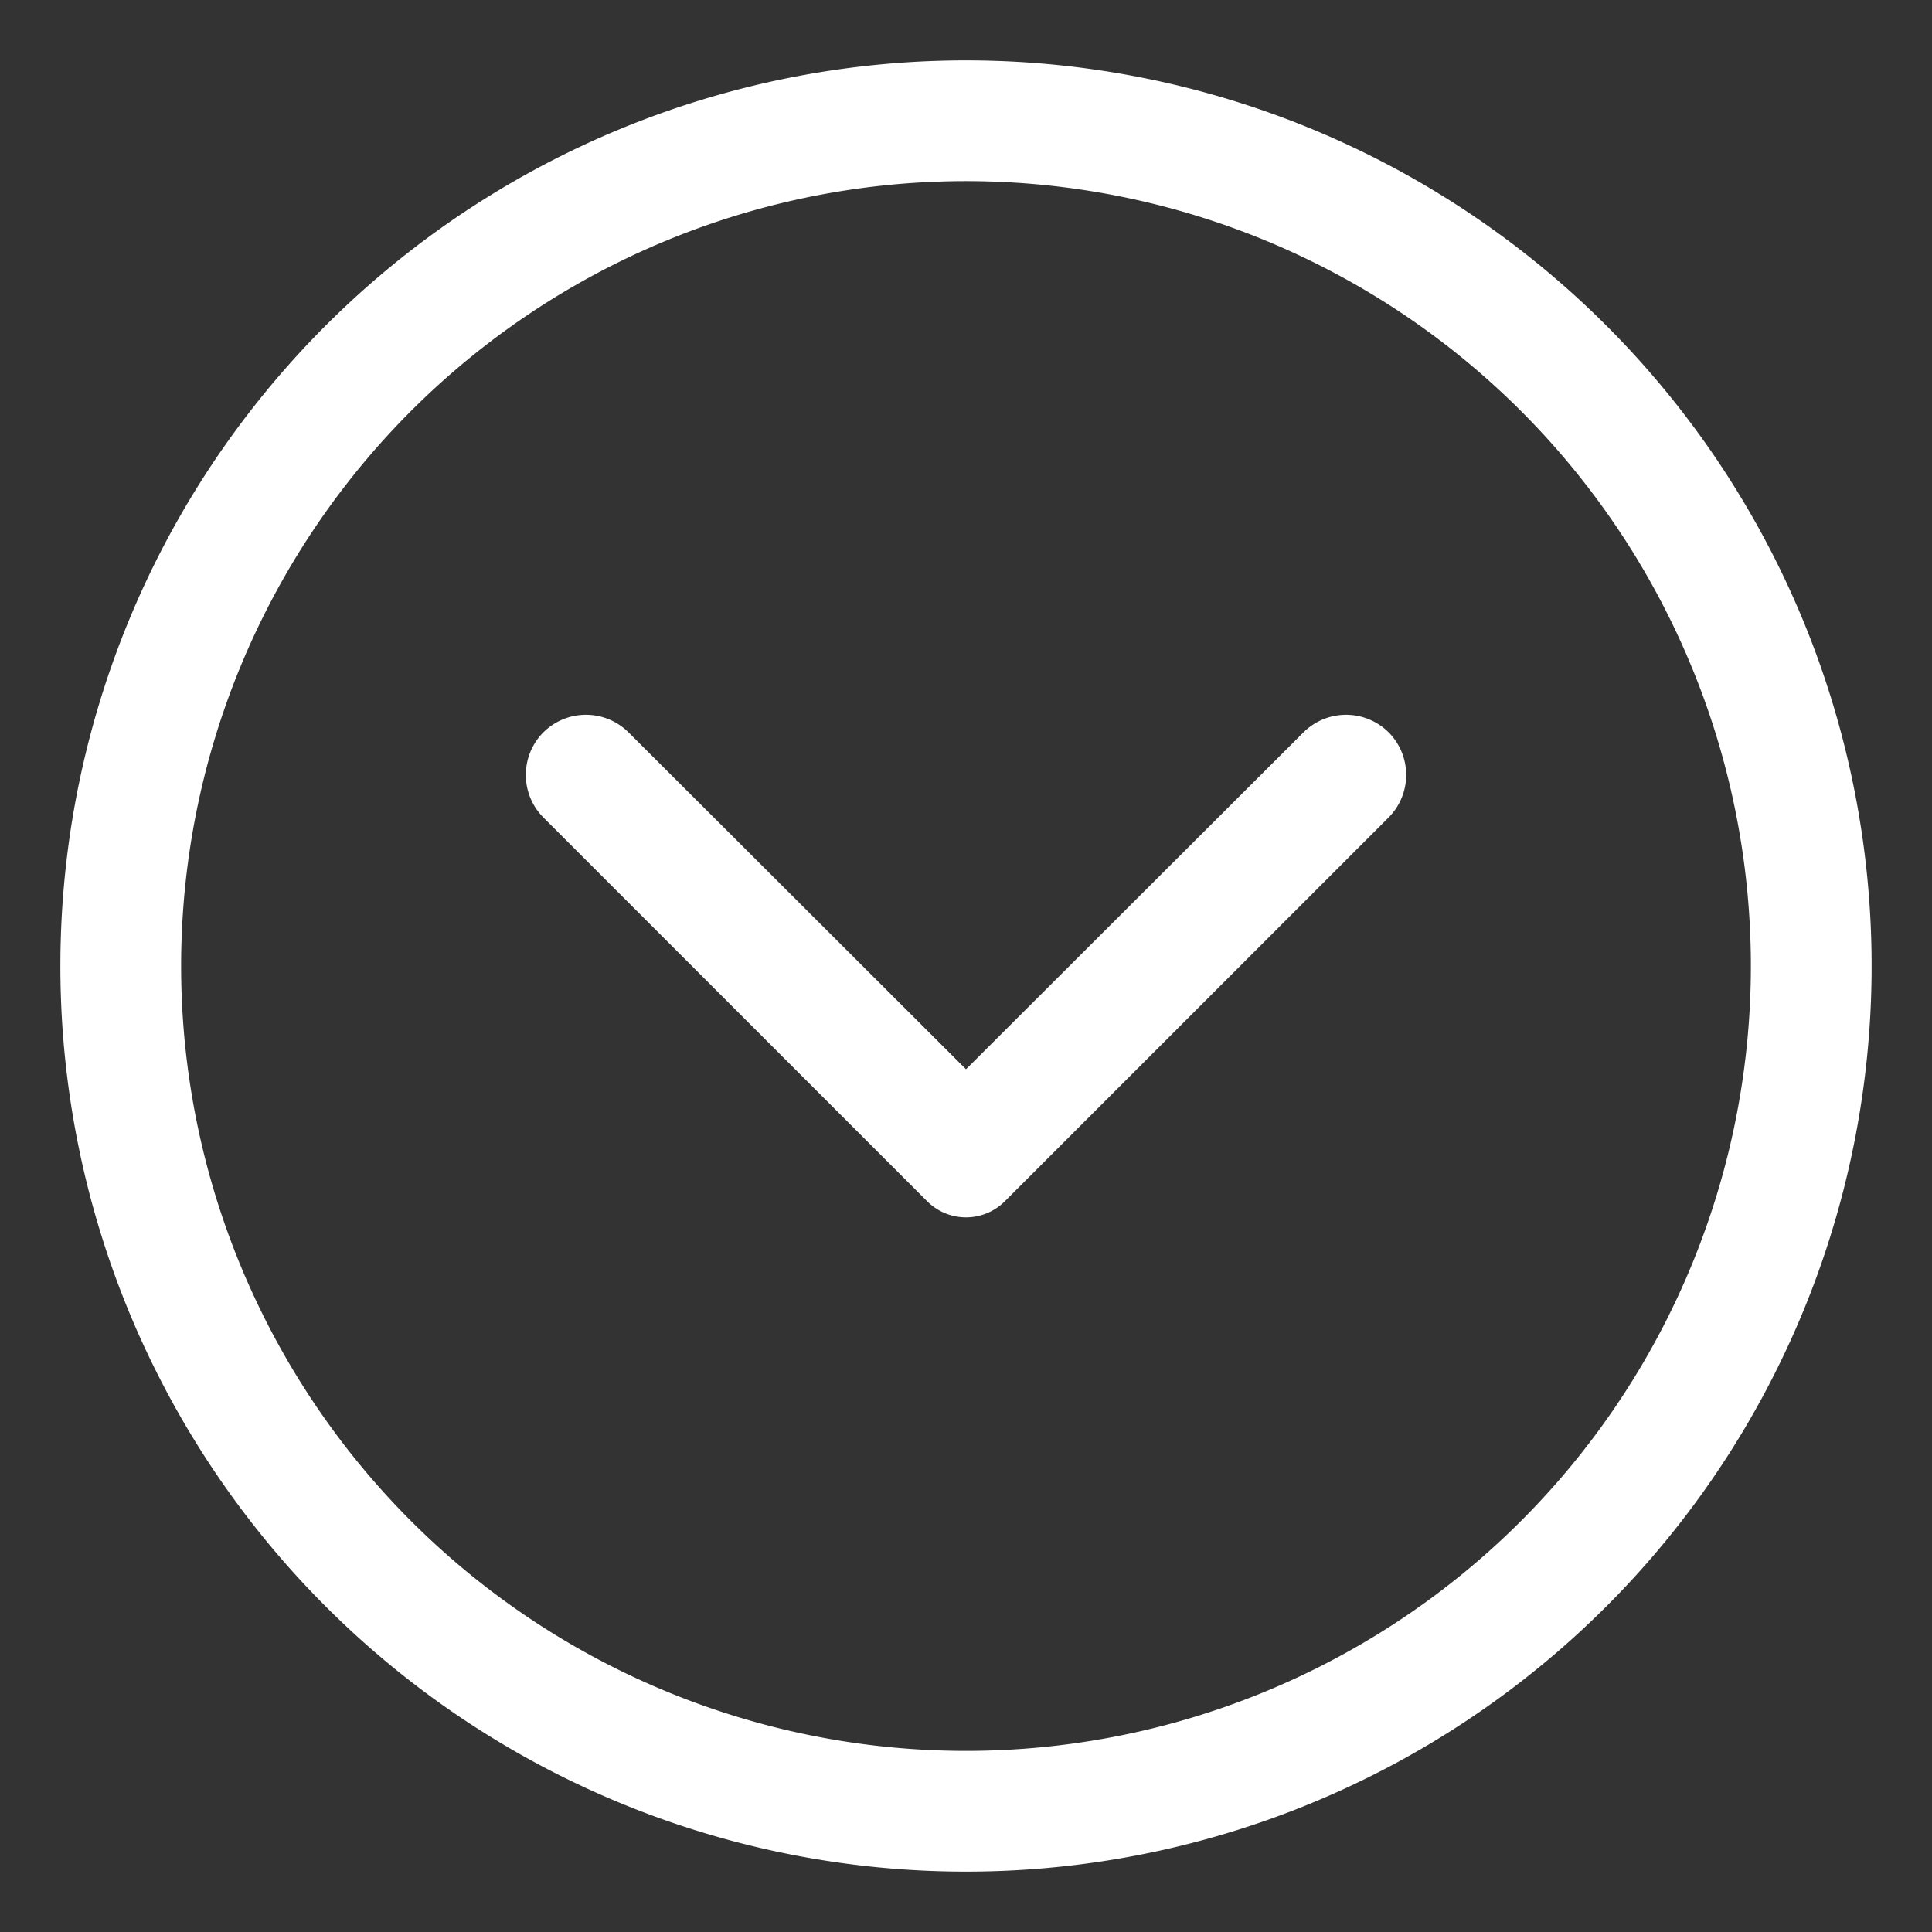 <?xml version="1.0" encoding="UTF-8"?> <svg xmlns="http://www.w3.org/2000/svg" viewBox="0 0 32 32"><rect x="0" y="0" width="32" height="32" fill="#333333" stroke="none"/> <g data-name="Layer 2"> <path d="M16 1A15 15 0 1 1 1 16 15 15 0 0 1 16 1Zm0 28A13 13 0 1 0 3 16a13 13 0 0 0 13 13Z" fill="#ffffff" class="fill-000000"></path> <path d="M10.41 12.13 16 17.71l5.59-5.58a1 1 0 0 1 1.41 0 1 1 0 0 1 0 1.41l-6.36 6.36a.91.91 0 0 1-1.28 0L9 13.54a1 1 0 0 1 0-1.41 1 1 0 0 1 1.41 0Z" fill="#ffffff" class="fill-000000"></path> </g> </svg> 